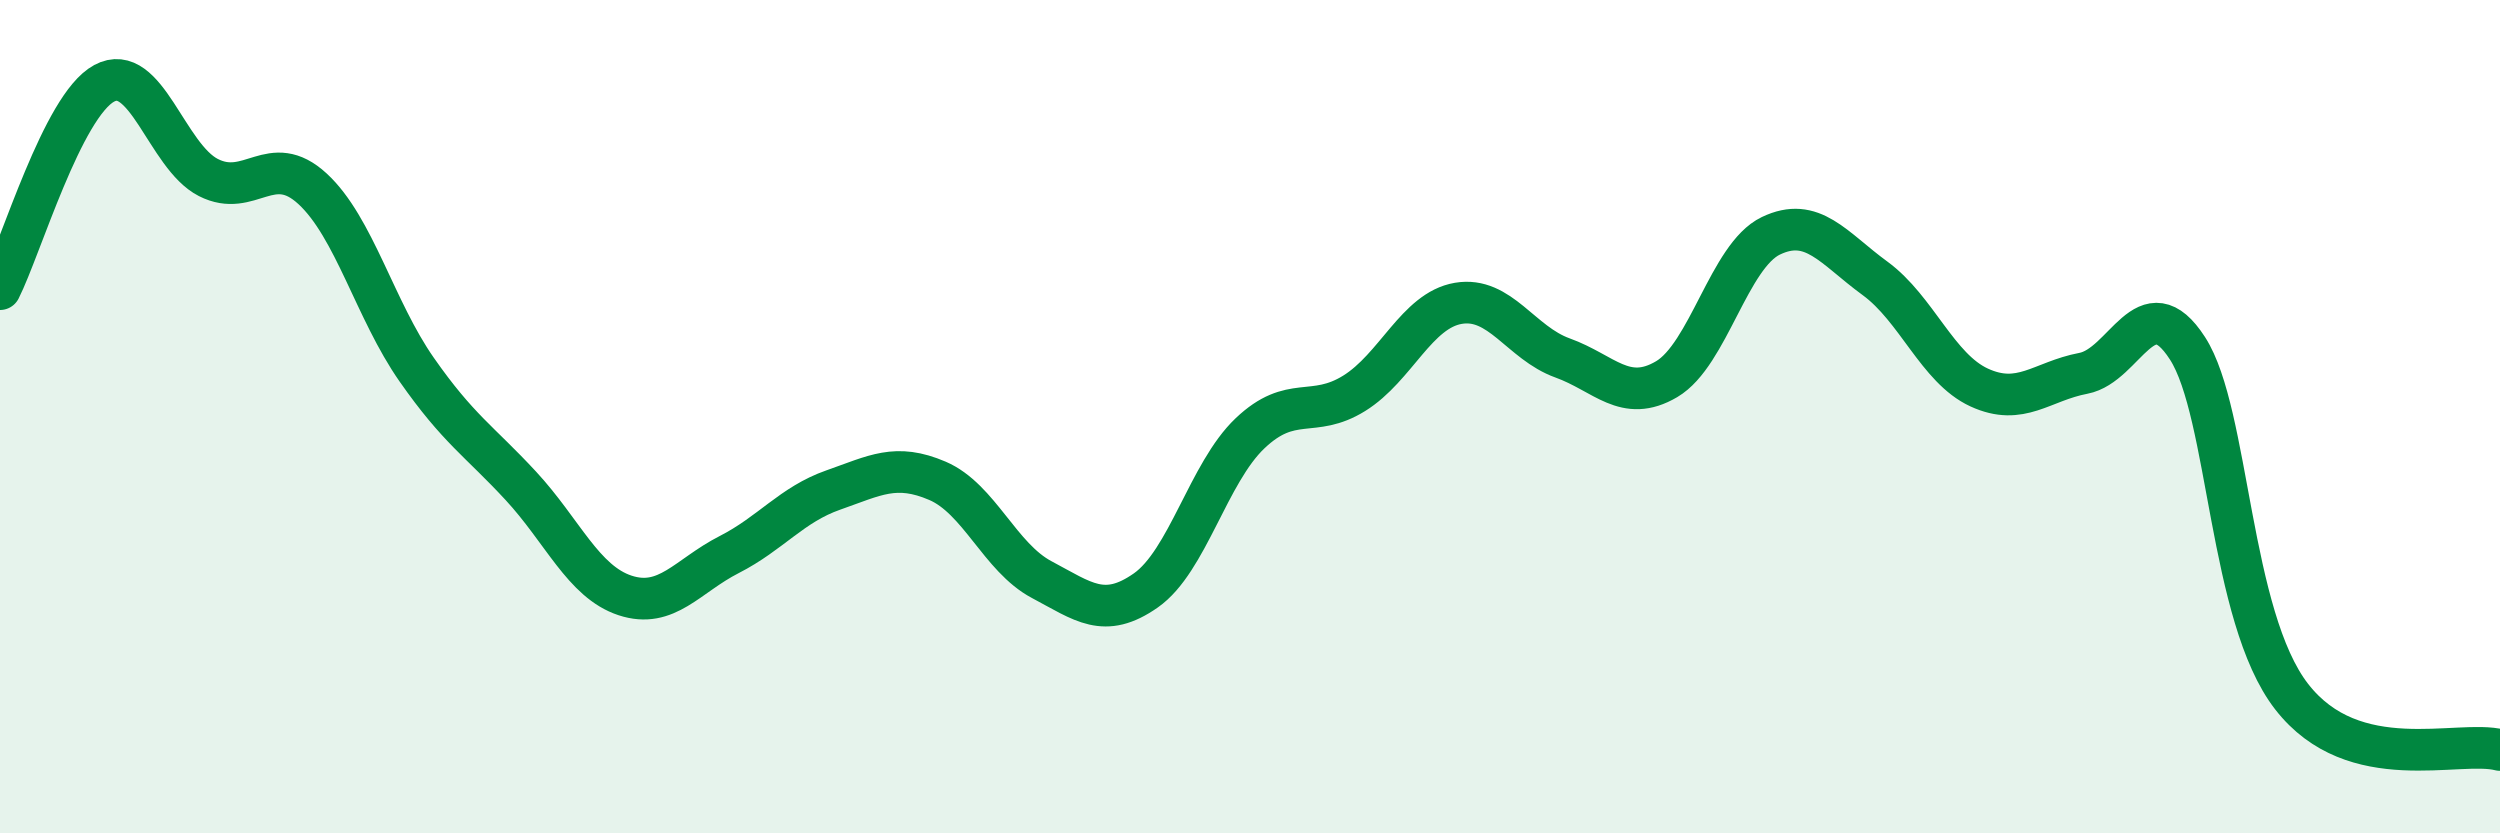 
    <svg width="60" height="20" viewBox="0 0 60 20" xmlns="http://www.w3.org/2000/svg">
      <path
        d="M 0,6.94 C 0.5,5.95 1.5,2.54 2.5,2 C 3.5,1.46 4,3.75 5,4.26 C 6,4.77 6.5,3.61 7.5,4.53 C 8.5,5.45 9,7.44 10,8.87 C 11,10.3 11.5,10.58 12.5,11.66 C 13.5,12.74 14,13.96 15,14.29 C 16,14.62 16.5,13.82 17.5,13.31 C 18.5,12.8 19,12.11 20,11.76 C 21,11.41 21.5,11.11 22.5,11.54 C 23.5,11.97 24,13.38 25,13.91 C 26,14.44 26.5,14.87 27.5,14.17 C 28.5,13.47 29,11.35 30,10.4 C 31,9.45 31.5,10.06 32.5,9.44 C 33.5,8.82 34,7.45 35,7.28 C 36,7.11 36.5,8.23 37.5,8.59 C 38.5,8.95 39,9.69 40,9.1 C 41,8.51 41.5,6.14 42.5,5.66 C 43.5,5.18 44,5.95 45,6.68 C 46,7.41 46.5,8.84 47.5,9.3 C 48.5,9.76 49,9.15 50,8.96 C 51,8.77 51.5,6.81 52.5,8.36 C 53.5,9.91 53.5,14.79 55,16.72 C 56.5,18.65 59,17.74 60,18L60 20L0 20Z"
        fill="#008740"
        opacity="0.1"
        stroke-linecap="round"
        stroke-linejoin="round"
      />
      <path
        d="M 0,6.94 C 0.5,5.95 1.5,2.54 2.5,2 C 3.5,1.46 4,3.75 5,4.26 C 6,4.77 6.5,3.61 7.5,4.53 C 8.5,5.45 9,7.44 10,8.87 C 11,10.3 11.5,10.58 12.5,11.66 C 13.5,12.74 14,13.96 15,14.29 C 16,14.62 16.5,13.82 17.5,13.31 C 18.5,12.8 19,12.11 20,11.76 C 21,11.41 21.5,11.11 22.5,11.54 C 23.5,11.97 24,13.38 25,13.91 C 26,14.44 26.5,14.87 27.5,14.17 C 28.5,13.47 29,11.35 30,10.4 C 31,9.45 31.5,10.06 32.5,9.44 C 33.5,8.82 34,7.45 35,7.28 C 36,7.11 36.5,8.23 37.5,8.59 C 38.5,8.95 39,9.69 40,9.1 C 41,8.51 41.5,6.14 42.5,5.66 C 43.5,5.18 44,5.95 45,6.68 C 46,7.41 46.5,8.84 47.5,9.3 C 48.5,9.76 49,9.15 50,8.96 C 51,8.77 51.5,6.81 52.5,8.36 C 53.5,9.91 53.5,14.79 55,16.72 C 56.5,18.65 59,17.74 60,18"
        stroke="#008740"
        stroke-width="1"
        fill="none"
        stroke-linecap="round"
        stroke-linejoin="round"
      />
    </svg>
  